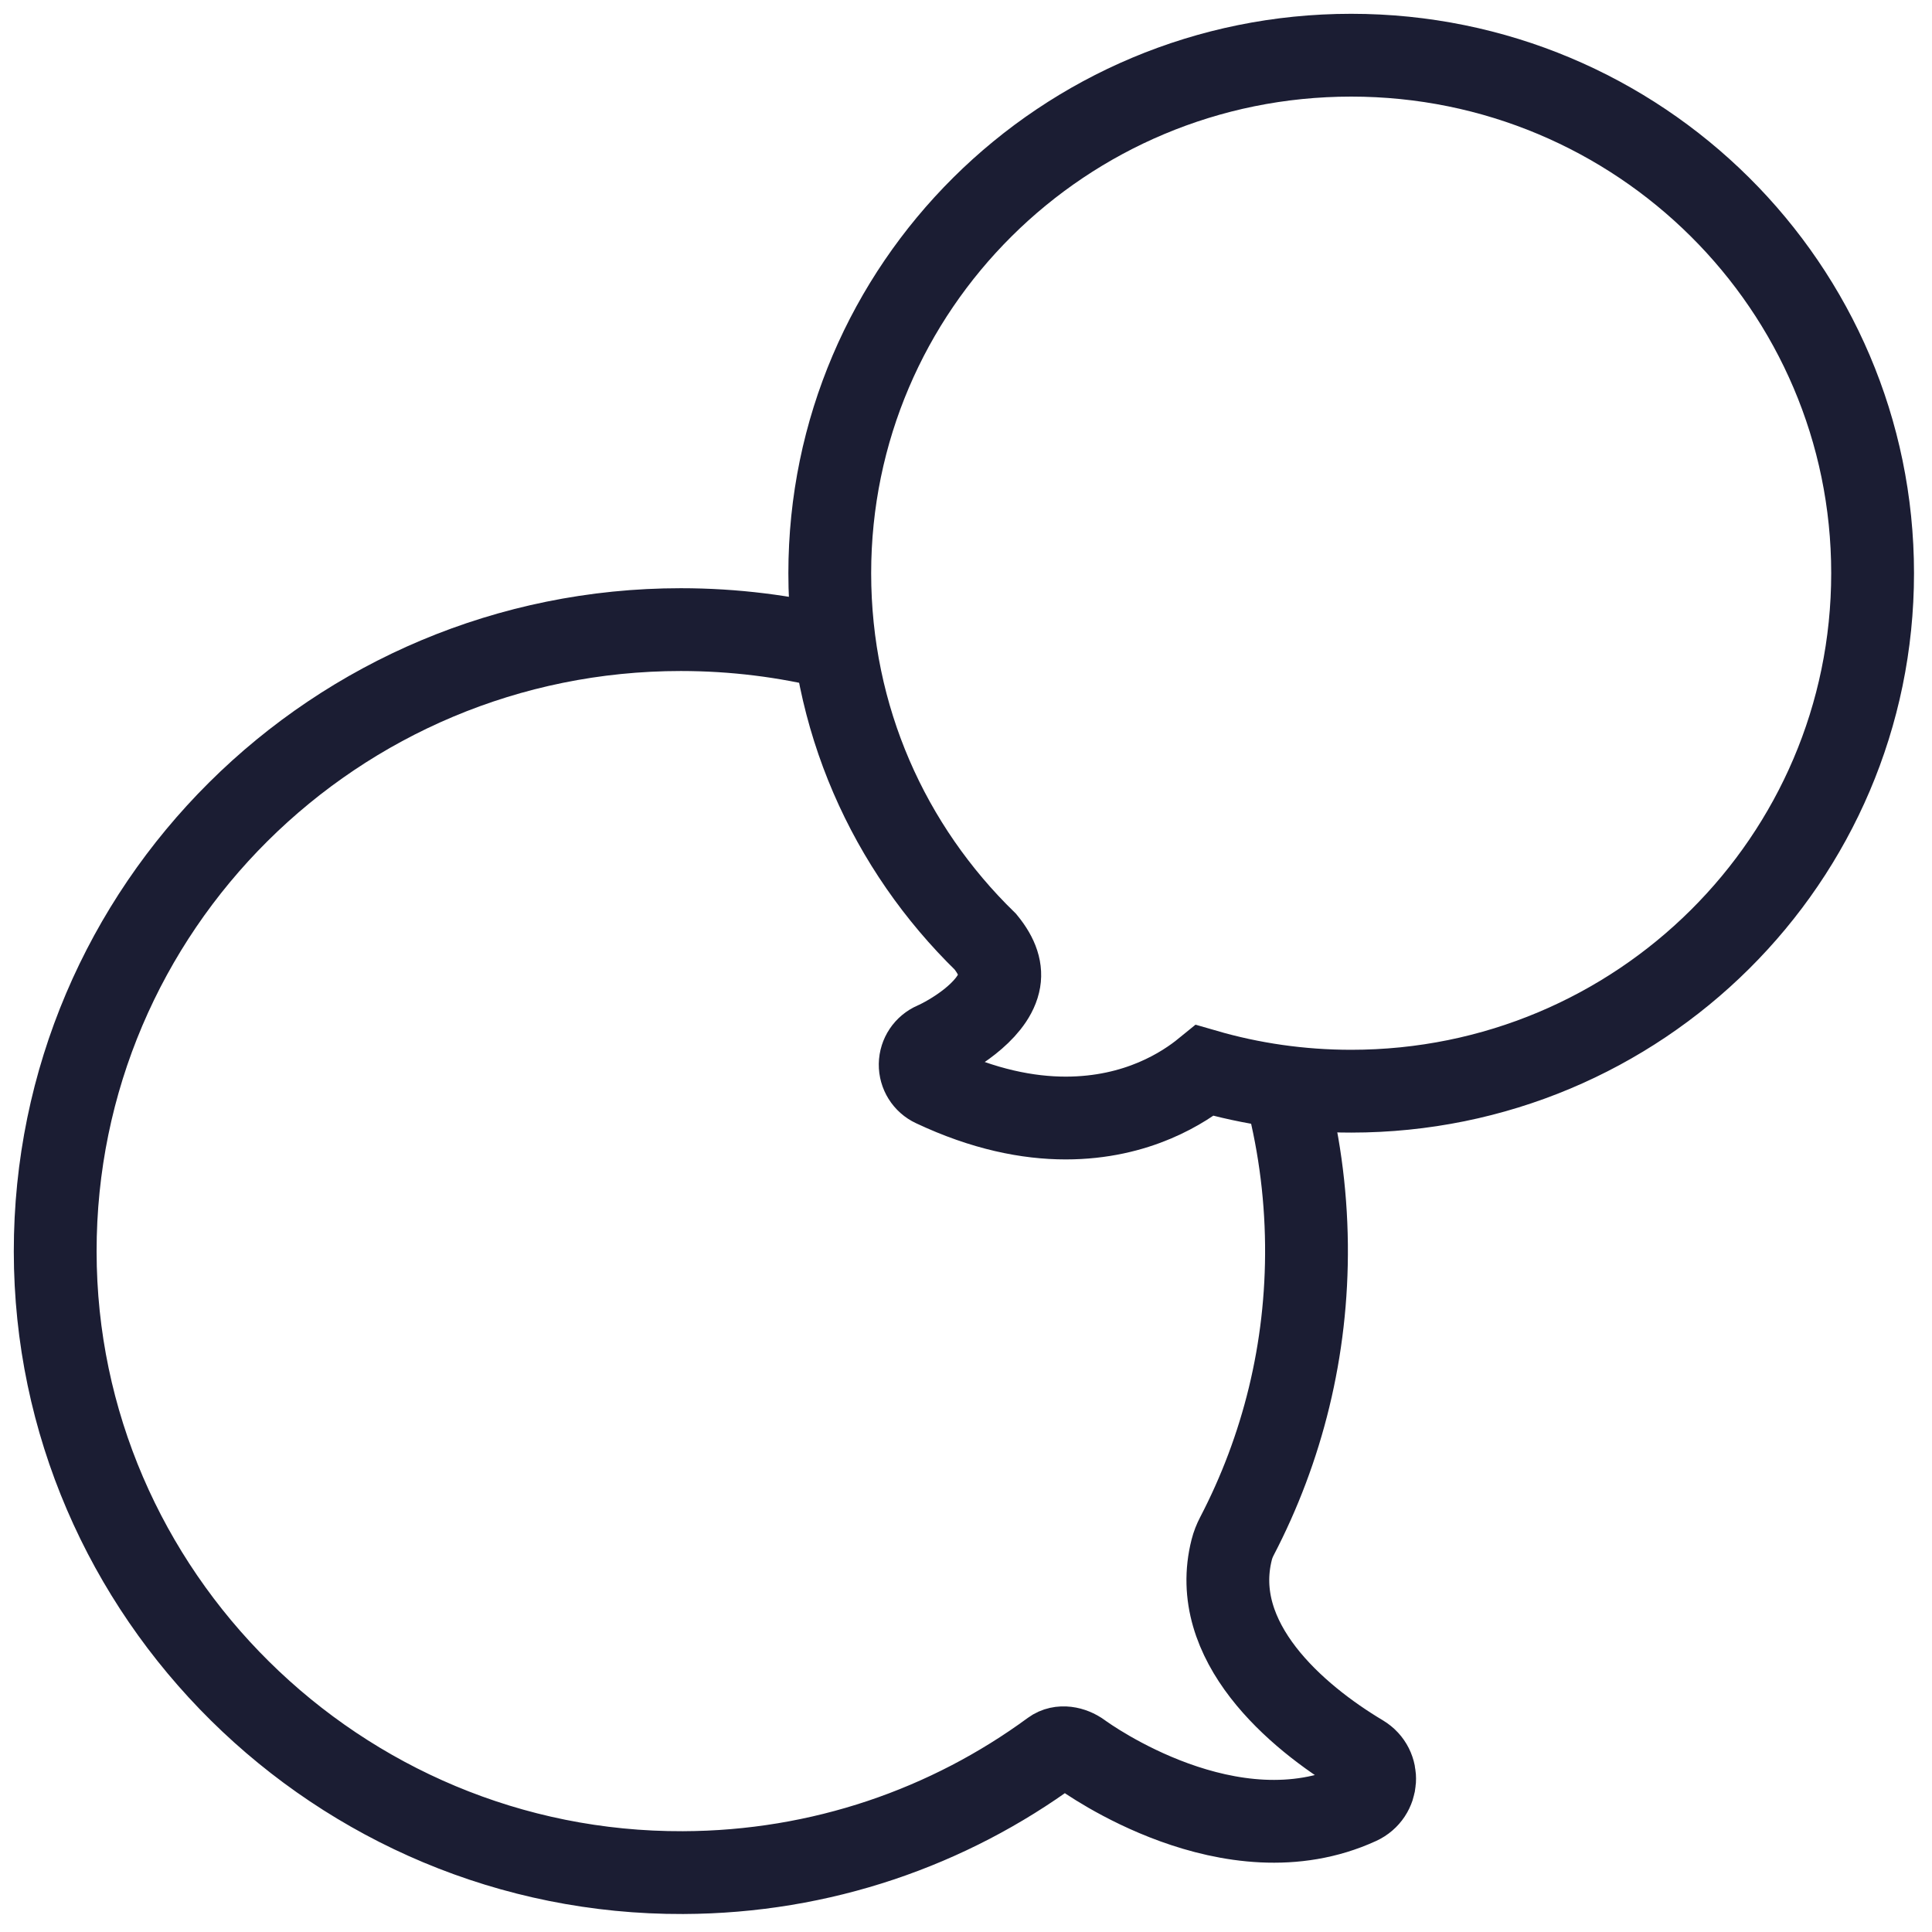 <svg width="35" height="35" viewBox="0 0 35 35" fill="none" xmlns="http://www.w3.org/2000/svg">
<path d="M21.827 19.393C22.668 19.637 23.558 19.768 24.478 19.768C29.695 19.768 33.924 15.567 33.924 10.384C33.924 5.202 29.695 1 24.478 1C19.262 1 15.032 5.201 15.032 10.384C15.032 13.009 16.104 15.358 17.852 17.061C18.071 17.33 18.151 17.575 18.094 17.809C17.968 18.34 17.207 18.778 16.925 18.902C16.772 18.968 16.673 19.117 16.67 19.282C16.668 19.447 16.762 19.599 16.913 19.669C17.823 20.098 18.623 20.254 19.306 20.254C20.611 20.254 21.454 19.697 21.827 19.393Z" stroke="#1B1D33" stroke-width="1.5" stroke-miterlimit="10"/>
<path d="M23.273 19.692C23.521 20.603 23.658 21.56 23.668 22.549C23.687 24.455 23.23 26.253 22.407 27.832C22.367 27.909 22.335 27.99 22.314 28.073C21.89 29.735 23.472 31.096 24.667 31.809C25.005 32.012 24.973 32.507 24.615 32.67C22.301 33.73 19.702 31.863 19.574 31.769C19.424 31.66 19.212 31.617 19.063 31.726C17.191 33.1 14.878 33.916 12.374 33.924C6.129 33.947 1.005 28.878 1 22.674C0.995 16.452 6.072 11.406 12.334 11.406C13.299 11.406 14.236 11.525 15.13 11.748" stroke="#1B1D33" stroke-width="1.5" stroke-miterlimit="10"/>
</svg>
